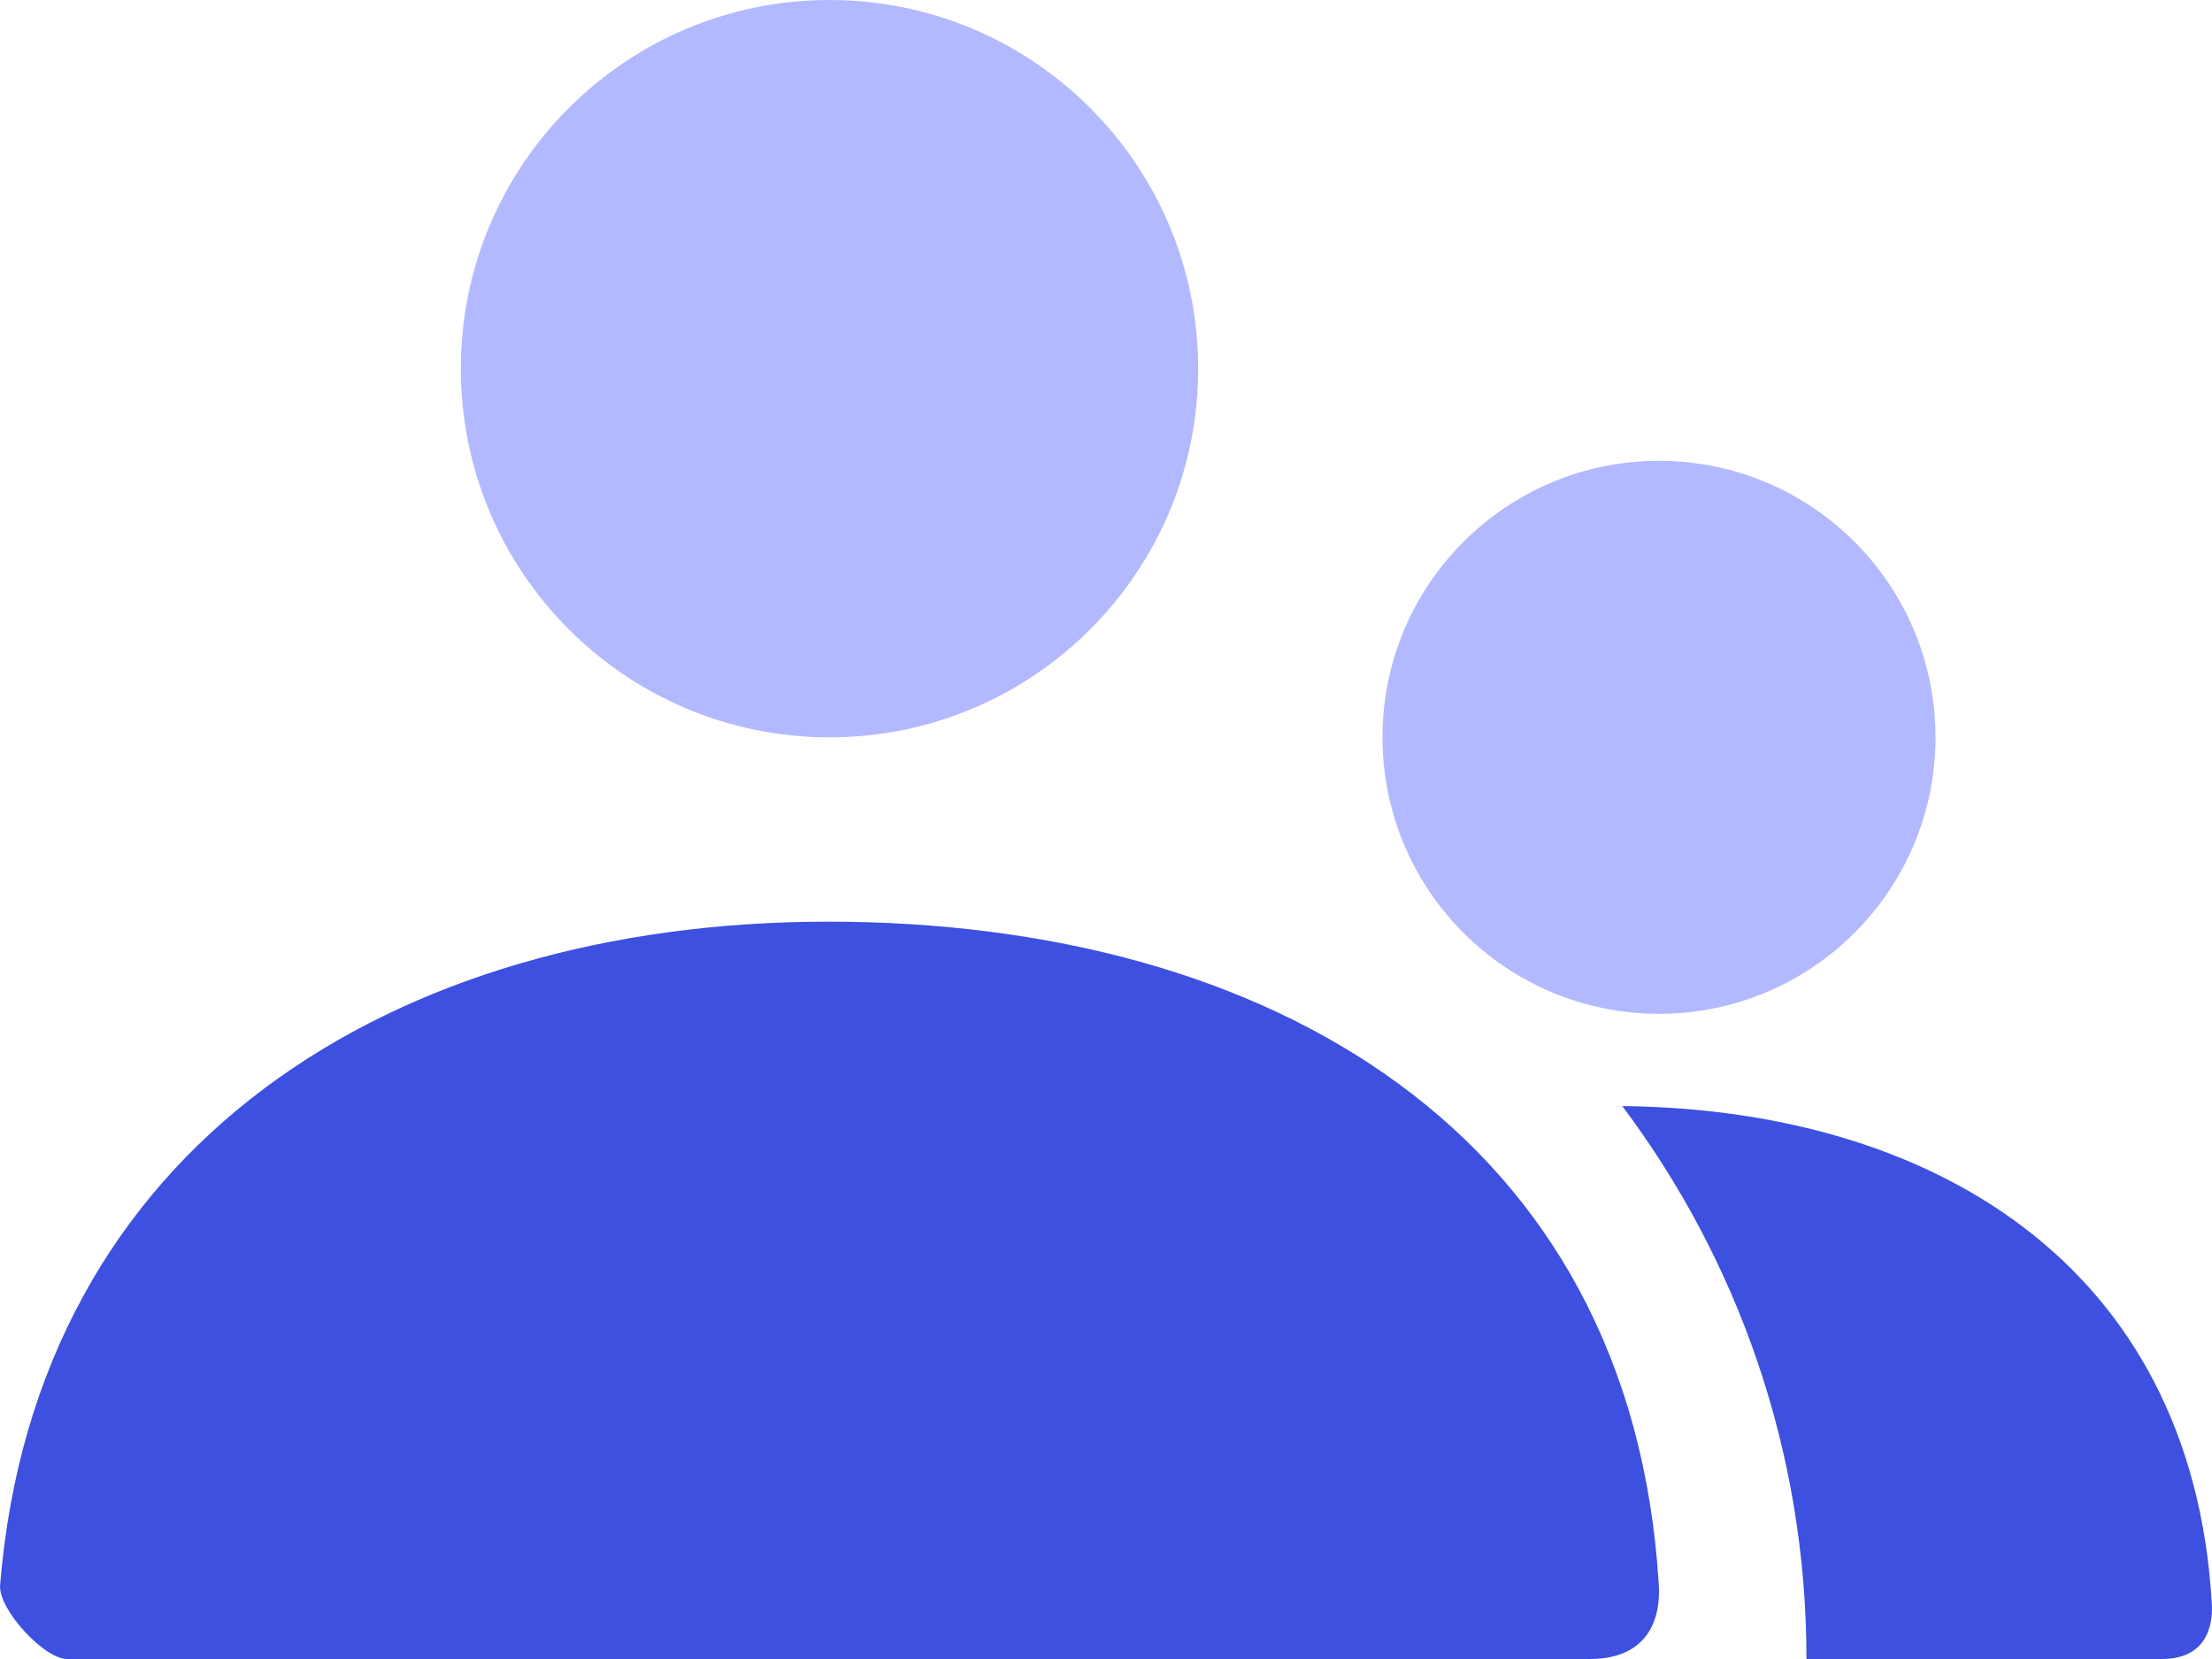 <?xml version="1.0" encoding="UTF-8"?>
<svg width="24px" height="18px" viewBox="0 0 24 18" version="1.1" xmlns="http://www.w3.org/2000/svg" xmlns:xlink="http://www.w3.org/1999/xlink">
    <!-- Generator: Sketch 61.1 (89650) - https://sketch.com -->
    <title>icons / clients</title>
    <desc>Created with Sketch.</desc>
    <g id="icons-/-clients" stroke="none" stroke-width="1" fill="none" fill-rule="evenodd">
        <g id="Group-7" fill-rule="nonzero">
            <path d="M18,5 C19.657,5 21,6.343 21,8 C21,9.657 19.657,11 18,11 C16.343,11 15,9.657 15,8 C15,6.343 16.343,5 18,5 Z M9,0 C11.209,0 13,1.791 13,4 C13,6.209 11.209,8 9,8 C6.791,8 5,6.209 5,4 C5,1.791 6.791,0 9,0 Z" id="Combined-Shape" fill="#0015FF" opacity="0.3"></path>
            <path d="M17.601,12 L17.488,12 C20.946,12 23.787,13.72 23.998,17.4 C24.007,17.547 23.998,18 23.456,18 L19.6,18 L19.6,18 C19.6,15.749 18.856,13.672 17.601,12 Z M8.983,10 C13.771,10 17.705,12.293 17.998,17.2 C18.01,17.395 17.998,18 17.247,18 L0.728,18 L0.728,18 C0.477,18 -0.02,17.459 0.001,17.199 C0.388,12.427 4.262,10 8.983,10 Z" id="Combined-Shape" fill="#3D50DF"></path>
        </g>
    </g>
</svg>